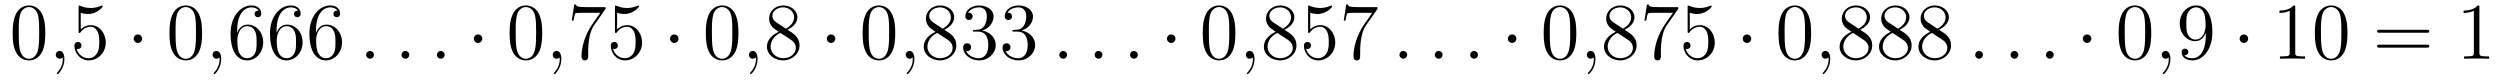 <?xml version='1.0'?>
<!-- This file was generated by dvisvgm 1.14.1 -->
<svg height='12pt' version='1.1' viewBox='0 -12 373 12' width='373pt' xmlns='http://www.w3.org/2000/svg' xmlns:xlink='http://www.w3.org/1999/xlink'>
<g id='page1'>
<g transform='matrix(1 0 0 1 -127 651)'>
<path d='M133.755 -658.065C133.755 -659.058 133.696 -660.026 133.265 -660.934C132.775 -661.927 131.914 -662.189 131.329 -662.189C130.635 -662.189 129.787 -661.843 129.344 -660.851C129.01 -660.097 128.89 -659.356 128.89 -658.065C128.89 -656.906 128.974 -656.033 129.404 -655.184C129.87 -654.276 130.695 -653.989 131.317 -653.989C132.357 -653.989 132.954 -654.611 133.301 -655.304C133.732 -656.2 133.755 -657.372 133.755 -658.065ZM131.317 -654.228C130.934 -654.228 130.157 -654.443 129.93 -655.746C129.799 -656.463 129.799 -657.372 129.799 -658.209C129.799 -659.189 129.799 -660.073 129.99 -660.779C130.193 -661.58 130.803 -661.95 131.317 -661.95C131.771 -661.95 132.464 -661.675 132.692 -660.648C132.847 -659.966 132.847 -659.022 132.847 -658.209C132.847 -657.408 132.847 -656.499 132.715 -655.77C132.488 -654.455 131.735 -654.228 131.317 -654.228Z' fill-rule='evenodd'/>
<path d='M136.61 -654.192C136.61 -654.886 136.383 -655.4 135.893 -655.4C135.51 -655.4 135.319 -655.089 135.319 -654.826C135.319 -654.563 135.498 -654.24 135.905 -654.24C136.06 -654.24 136.191 -654.288 136.299 -654.395C136.323 -654.419 136.335 -654.419 136.347 -654.419C136.371 -654.419 136.371 -654.252 136.371 -654.192C136.371 -653.798 136.299 -653.021 135.606 -652.244C135.474 -652.1 135.474 -652.076 135.474 -652.053C135.474 -651.993 135.534 -651.933 135.594 -651.933C135.69 -651.933 136.61 -652.818 136.61 -654.192Z' fill-rule='evenodd'/>
<path d='M139.047 -661.09C139.561 -660.922 139.98 -660.91 140.111 -660.91C141.462 -660.91 142.323 -661.902 142.323 -662.07C142.323 -662.118 142.299 -662.178 142.227 -662.178C142.203 -662.178 142.179 -662.178 142.072 -662.13C141.402 -661.843 140.828 -661.807 140.518 -661.807C139.729 -661.807 139.167 -662.046 138.94 -662.142C138.856 -662.178 138.832 -662.178 138.82 -662.178C138.725 -662.178 138.725 -662.106 138.725 -661.914V-658.364C138.725 -658.149 138.725 -658.077 138.868 -658.077C138.928 -658.077 138.94 -658.089 139.059 -658.233C139.394 -658.723 139.956 -659.01 140.553 -659.01C141.187 -659.01 141.498 -658.424 141.593 -658.221C141.797 -657.754 141.809 -657.169 141.809 -656.714C141.809 -656.26 141.809 -655.579 141.474 -655.041C141.211 -654.611 140.745 -654.312 140.219 -654.312C139.43 -654.312 138.653 -654.85 138.438 -655.722C138.498 -655.698 138.569 -655.687 138.629 -655.687C138.832 -655.687 139.155 -655.806 139.155 -656.212C139.155 -656.547 138.928 -656.738 138.629 -656.738C138.414 -656.738 138.103 -656.631 138.103 -656.165C138.103 -655.148 138.916 -653.989 140.243 -653.989C141.593 -653.989 142.777 -655.125 142.777 -656.643C142.777 -658.065 141.821 -659.249 140.566 -659.249C139.884 -659.249 139.358 -658.95 139.047 -658.615V-661.09Z' fill-rule='evenodd'/>
<path d='M148.211 -657.228C148.211 -657.575 147.924 -657.862 147.578 -657.862C147.231 -657.862 146.944 -657.575 146.944 -657.228C146.944 -656.882 147.231 -656.595 147.578 -656.595C147.924 -656.595 148.211 -656.882 148.211 -657.228Z' fill-rule='evenodd'/>
<path d='M157.151 -658.065C157.151 -659.058 157.091 -660.026 156.661 -660.934C156.171 -661.927 155.31 -662.189 154.724 -662.189C154.031 -662.189 153.182 -661.843 152.74 -660.851C152.405 -660.097 152.286 -659.356 152.286 -658.065C152.286 -656.906 152.369 -656.033 152.799 -655.184C153.266 -654.276 154.091 -653.989 154.712 -653.989C155.752 -653.989 156.35 -654.611 156.697 -655.304C157.127 -656.2 157.151 -657.372 157.151 -658.065ZM154.712 -654.228C154.33 -654.228 153.553 -654.443 153.325 -655.746C153.194 -656.463 153.194 -657.372 153.194 -658.209C153.194 -659.189 153.194 -660.073 153.385 -660.779C153.589 -661.58 154.198 -661.95 154.712 -661.95C155.166 -661.95 155.86 -661.675 156.087 -660.648C156.242 -659.966 156.242 -659.022 156.242 -658.209C156.242 -657.408 156.242 -656.499 156.111 -655.77C155.884 -654.455 155.131 -654.228 154.712 -654.228Z' fill-rule='evenodd'/>
<path d='M160.005 -654.192C160.005 -654.886 159.778 -655.4 159.288 -655.4C158.906 -655.4 158.714 -655.089 158.714 -654.826C158.714 -654.563 158.894 -654.24 159.3 -654.24C159.456 -654.24 159.587 -654.288 159.695 -654.395C159.718 -654.419 159.731 -654.419 159.743 -654.419C159.766 -654.419 159.766 -654.252 159.766 -654.192C159.766 -653.798 159.695 -653.021 159.001 -652.244C158.87 -652.1 158.87 -652.076 158.87 -652.053C158.87 -651.993 158.93 -651.933 158.989 -651.933C159.085 -651.933 160.005 -652.818 160.005 -654.192Z' fill-rule='evenodd'/>
<path d='M162.383 -658.4C162.383 -661.424 163.853 -661.902 164.499 -661.902C164.929 -661.902 165.36 -661.771 165.587 -661.413C165.443 -661.413 164.989 -661.413 164.989 -660.922C164.989 -660.659 165.168 -660.432 165.479 -660.432C165.778 -660.432 165.981 -660.612 165.981 -660.958C165.981 -661.58 165.527 -662.189 164.487 -662.189C162.981 -662.189 161.403 -660.648 161.403 -658.017C161.403 -654.73 162.837 -653.989 163.853 -653.989C165.156 -653.989 166.268 -655.125 166.268 -656.679C166.268 -658.268 165.156 -659.332 163.961 -659.332C162.897 -659.332 162.503 -658.412 162.383 -658.077V-658.4ZM163.853 -654.312C163.1 -654.312 162.742 -654.981 162.634 -655.232C162.526 -655.543 162.407 -656.129 162.407 -656.966C162.407 -657.91 162.837 -659.093 163.913 -659.093C164.571 -659.093 164.917 -658.651 165.097 -658.245C165.288 -657.802 165.288 -657.205 165.288 -656.691C165.288 -656.081 165.288 -655.543 165.061 -655.089C164.762 -654.515 164.331 -654.312 163.853 -654.312ZM168.263 -658.4C168.263 -661.424 169.733 -661.902 170.379 -661.902C170.809 -661.902 171.239 -661.771 171.467 -661.413C171.323 -661.413 170.869 -661.413 170.869 -660.922C170.869 -660.659 171.048 -660.432 171.359 -660.432C171.658 -660.432 171.861 -660.612 171.861 -660.958C171.861 -661.58 171.407 -662.189 170.367 -662.189C168.861 -662.189 167.283 -660.648 167.283 -658.017C167.283 -654.73 168.717 -653.989 169.733 -653.989C171.036 -653.989 172.148 -655.125 172.148 -656.679C172.148 -658.268 171.036 -659.332 169.841 -659.332C168.777 -659.332 168.383 -658.412 168.263 -658.077V-658.4ZM169.733 -654.312C168.98 -654.312 168.622 -654.981 168.514 -655.232C168.406 -655.543 168.287 -656.129 168.287 -656.966C168.287 -657.91 168.717 -659.093 169.793 -659.093C170.45 -659.093 170.797 -658.651 170.977 -658.245C171.168 -657.802 171.168 -657.205 171.168 -656.691C171.168 -656.081 171.168 -655.543 170.941 -655.089C170.642 -654.515 170.211 -654.312 169.733 -654.312ZM174.143 -658.4C174.143 -661.424 175.613 -661.902 176.259 -661.902C176.689 -661.902 177.119 -661.771 177.347 -661.413C177.203 -661.413 176.749 -661.413 176.749 -660.922C176.749 -660.659 176.928 -660.432 177.239 -660.432C177.538 -660.432 177.741 -660.612 177.741 -660.958C177.741 -661.58 177.287 -662.189 176.247 -662.189C174.741 -662.189 173.163 -660.648 173.163 -658.017C173.163 -654.73 174.597 -653.989 175.613 -653.989C176.916 -653.989 178.028 -655.125 178.028 -656.679C178.028 -658.268 176.916 -659.332 175.721 -659.332C174.657 -659.332 174.263 -658.412 174.143 -658.077V-658.4ZM175.613 -654.312C174.86 -654.312 174.502 -654.981 174.394 -655.232C174.286 -655.543 174.167 -656.129 174.167 -656.966C174.167 -657.91 174.597 -659.093 175.673 -659.093C176.33 -659.093 176.677 -658.651 176.857 -658.245C177.048 -657.802 177.048 -657.205 177.048 -656.691C177.048 -656.081 177.048 -655.543 176.821 -655.089C176.522 -654.515 176.091 -654.312 175.613 -654.312Z' fill-rule='evenodd'/>
<path d='M182.789 -654.814C182.789 -655.16 182.502 -655.4 182.215 -655.4C181.868 -655.4 181.629 -655.113 181.629 -654.826C181.629 -654.479 181.916 -654.24 182.203 -654.24C182.55 -654.24 182.789 -654.527 182.789 -654.814Z' fill-rule='evenodd'/>
<path d='M188.067 -654.814C188.067 -655.16 187.78 -655.4 187.493 -655.4C187.147 -655.4 186.908 -655.113 186.908 -654.826C186.908 -654.479 187.194 -654.24 187.481 -654.24C187.828 -654.24 188.067 -654.527 188.067 -654.814Z' fill-rule='evenodd'/>
<path d='M193.345 -654.814C193.345 -655.16 193.058 -655.4 192.772 -655.4C192.425 -655.4 192.186 -655.113 192.186 -654.826C192.186 -654.479 192.473 -654.24 192.76 -654.24C193.106 -654.24 193.345 -654.527 193.345 -654.814Z' fill-rule='evenodd'/>
<path d='M198.96 -657.228C198.96 -657.575 198.673 -657.862 198.325 -657.862C197.98 -657.862 197.693 -657.575 197.693 -657.228C197.693 -656.882 197.98 -656.595 198.325 -656.595C198.673 -656.595 198.96 -656.882 198.96 -657.228Z' fill-rule='evenodd'/>
<path d='M207.899 -658.065C207.899 -659.058 207.839 -660.026 207.409 -660.934C206.918 -661.927 206.058 -662.189 205.472 -662.189C204.779 -662.189 203.93 -661.843 203.488 -660.851C203.153 -660.097 203.034 -659.356 203.034 -658.065C203.034 -656.906 203.117 -656.033 203.548 -655.184C204.014 -654.276 204.839 -653.989 205.46 -653.989C206.501 -653.989 207.098 -654.611 207.445 -655.304C207.875 -656.2 207.899 -657.372 207.899 -658.065ZM205.46 -654.228C205.078 -654.228 204.301 -654.443 204.073 -655.746C203.942 -656.463 203.942 -657.372 203.942 -658.209C203.942 -659.189 203.942 -660.073 204.133 -660.779C204.337 -661.58 204.947 -661.95 205.46 -661.95C205.914 -661.95 206.608 -661.675 206.836 -660.648C206.99 -659.966 206.99 -659.022 206.99 -658.209C206.99 -657.408 206.99 -656.499 206.858 -655.77C206.632 -654.455 205.879 -654.228 205.46 -654.228Z' fill-rule='evenodd'/>
<path d='M210.754 -654.192C210.754 -654.886 210.527 -655.4 210.036 -655.4C209.653 -655.4 209.462 -655.089 209.462 -654.826C209.462 -654.563 209.642 -654.24 210.048 -654.24C210.204 -654.24 210.335 -654.288 210.443 -654.395C210.467 -654.419 210.479 -654.419 210.491 -654.419C210.515 -654.419 210.515 -654.252 210.515 -654.192C210.515 -653.798 210.443 -653.021 209.749 -652.244C209.618 -652.1 209.618 -652.076 209.618 -652.053C209.618 -651.993 209.678 -651.933 209.737 -651.933C209.833 -651.933 210.754 -652.818 210.754 -654.192Z' fill-rule='evenodd'/>
<path d='M217.339 -661.663V-661.938H214.458C213.012 -661.938 212.988 -662.094 212.94 -662.321H212.677L212.306 -659.93H212.569C212.605 -660.145 212.713 -660.887 212.868 -661.018C212.964 -661.09 213.86 -661.09 214.027 -661.09H216.562L215.294 -659.273C214.972 -658.807 213.764 -656.846 213.764 -654.599C213.764 -654.467 213.764 -653.989 214.255 -653.989C214.757 -653.989 214.757 -654.455 214.757 -654.611V-655.208C214.757 -656.989 215.044 -658.376 215.605 -659.177L217.339 -661.663ZM219.071 -661.09C219.584 -660.922 220.003 -660.91 220.135 -660.91C221.485 -660.91 222.347 -661.902 222.347 -662.07C222.347 -662.118 222.323 -662.178 222.251 -662.178C222.227 -662.178 222.203 -662.178 222.095 -662.13C221.425 -661.843 220.852 -661.807 220.541 -661.807C219.752 -661.807 219.191 -662.046 218.963 -662.142C218.88 -662.178 218.856 -662.178 218.844 -662.178C218.748 -662.178 218.748 -662.106 218.748 -661.914V-658.364C218.748 -658.149 218.748 -658.077 218.892 -658.077C218.951 -658.077 218.963 -658.089 219.083 -658.233C219.418 -658.723 219.979 -659.01 220.577 -659.01C221.21 -659.01 221.521 -658.424 221.617 -658.221C221.82 -657.754 221.832 -657.169 221.832 -656.714C221.832 -656.26 221.832 -655.579 221.497 -655.041C221.234 -654.611 220.768 -654.312 220.242 -654.312C219.454 -654.312 218.676 -654.85 218.461 -655.722C218.521 -655.698 218.592 -655.687 218.652 -655.687C218.856 -655.687 219.179 -655.806 219.179 -656.212C219.179 -656.547 218.951 -656.738 218.652 -656.738C218.437 -656.738 218.126 -656.631 218.126 -656.165C218.126 -655.148 218.94 -653.989 220.266 -653.989C221.617 -653.989 222.8 -655.125 222.8 -656.643C222.8 -658.065 221.844 -659.249 220.589 -659.249C219.907 -659.249 219.382 -658.95 219.071 -658.615V-661.09Z' fill-rule='evenodd'/>
<path d='M228.234 -657.228C228.234 -657.575 227.947 -657.862 227.6 -657.862C227.254 -657.862 226.967 -657.575 226.967 -657.228C226.967 -656.882 227.254 -656.595 227.6 -656.595C227.947 -656.595 228.234 -656.882 228.234 -657.228Z' fill-rule='evenodd'/>
<path d='M237.173 -658.065C237.173 -659.058 237.114 -660.026 236.683 -660.934C236.194 -661.927 235.332 -662.189 234.746 -662.189C234.053 -662.189 233.204 -661.843 232.763 -660.851C232.428 -660.097 232.308 -659.356 232.308 -658.065C232.308 -656.906 232.392 -656.033 232.822 -655.184C233.288 -654.276 234.113 -653.989 234.734 -653.989C235.775 -653.989 236.372 -654.611 236.719 -655.304C237.15 -656.2 237.173 -657.372 237.173 -658.065ZM234.734 -654.228C234.353 -654.228 233.575 -654.443 233.348 -655.746C233.216 -656.463 233.216 -657.372 233.216 -658.209C233.216 -659.189 233.216 -660.073 233.408 -660.779C233.611 -661.58 234.221 -661.95 234.734 -661.95C235.189 -661.95 235.883 -661.675 236.11 -660.648C236.264 -659.966 236.264 -659.022 236.264 -658.209C236.264 -657.408 236.264 -656.499 236.134 -655.77C235.907 -654.455 235.153 -654.228 234.734 -654.228Z' fill-rule='evenodd'/>
<path d='M240.028 -654.192C240.028 -654.886 239.801 -655.4 239.311 -655.4C238.928 -655.4 238.736 -655.089 238.736 -654.826C238.736 -654.563 238.916 -654.24 239.322 -654.24C239.478 -654.24 239.609 -654.288 239.717 -654.395C239.741 -654.419 239.753 -654.419 239.765 -654.419C239.789 -654.419 239.789 -654.252 239.789 -654.192C239.789 -653.798 239.717 -653.021 239.023 -652.244C238.892 -652.1 238.892 -652.076 238.892 -652.053C238.892 -651.993 238.952 -651.933 239.012 -651.933C239.107 -651.933 240.028 -652.818 240.028 -654.192Z' fill-rule='evenodd'/>
<path d='M244.498 -658.555C245.095 -658.878 245.968 -659.428 245.968 -660.432C245.968 -661.472 244.963 -662.189 243.864 -662.189C242.681 -662.189 241.748 -661.317 241.748 -660.229C241.748 -659.823 241.867 -659.416 242.202 -659.01C242.334 -658.854 242.346 -658.842 243.182 -658.257C242.023 -657.719 241.426 -656.918 241.426 -656.045C241.426 -654.778 242.633 -653.989 243.852 -653.989C245.179 -653.989 246.29 -654.969 246.29 -656.224C246.29 -657.444 245.43 -657.982 244.498 -658.555ZM242.872 -659.631C242.717 -659.739 242.238 -660.05 242.238 -660.635C242.238 -661.413 243.052 -661.902 243.852 -661.902C244.712 -661.902 245.478 -661.281 245.478 -660.42C245.478 -659.691 244.951 -659.105 244.259 -658.723L242.872 -659.631ZM243.433 -658.089L244.88 -657.145C245.191 -656.942 245.741 -656.571 245.741 -655.842C245.741 -654.933 244.82 -654.312 243.864 -654.312C242.848 -654.312 241.975 -655.053 241.975 -656.045C241.975 -656.977 242.657 -657.731 243.433 -658.089Z' fill-rule='evenodd'/>
<path d='M251.629 -657.228C251.629 -657.575 251.342 -657.862 250.996 -657.862S250.362 -657.575 250.362 -657.228C250.362 -656.882 250.649 -656.595 250.996 -656.595S251.629 -656.882 251.629 -657.228Z' fill-rule='evenodd'/>
<path d='M260.569 -658.065C260.569 -659.058 260.509 -660.026 260.078 -660.934C259.589 -661.927 258.728 -662.189 258.142 -662.189C257.449 -662.189 256.6 -661.843 256.158 -660.851C255.823 -660.097 255.703 -659.356 255.703 -658.065C255.703 -656.906 255.787 -656.033 256.218 -655.184C256.684 -654.276 257.509 -653.989 258.131 -653.989C259.17 -653.989 259.768 -654.611 260.114 -655.304C260.545 -656.2 260.569 -657.372 260.569 -658.065ZM258.131 -654.228C257.748 -654.228 256.97 -654.443 256.744 -655.746C256.612 -656.463 256.612 -657.372 256.612 -658.209C256.612 -659.189 256.612 -660.073 256.804 -660.779C257.006 -661.58 257.616 -661.95 258.131 -661.95C258.584 -661.95 259.278 -661.675 259.505 -660.648C259.661 -659.966 259.661 -659.022 259.661 -658.209C259.661 -657.408 259.661 -656.499 259.529 -655.77C259.302 -654.455 258.548 -654.228 258.131 -654.228Z' fill-rule='evenodd'/>
<path d='M263.423 -654.192C263.423 -654.886 263.196 -655.4 262.706 -655.4C262.324 -655.4 262.133 -655.089 262.133 -654.826C262.133 -654.563 262.312 -654.24 262.718 -654.24C262.873 -654.24 263.005 -654.288 263.113 -654.395C263.136 -654.419 263.148 -654.419 263.16 -654.419C263.184 -654.419 263.184 -654.252 263.184 -654.192C263.184 -653.798 263.113 -653.021 262.42 -652.244C262.288 -652.1 262.288 -652.076 262.288 -652.053C262.288 -651.993 262.348 -651.933 262.408 -651.933C262.502 -651.933 263.423 -652.818 263.423 -654.192Z' fill-rule='evenodd'/>
<path d='M267.893 -658.555C268.49 -658.878 269.364 -659.428 269.364 -660.432C269.364 -661.472 268.36 -662.189 267.259 -662.189C266.076 -662.189 265.144 -661.317 265.144 -660.229C265.144 -659.823 265.264 -659.416 265.598 -659.01C265.729 -658.854 265.741 -658.842 266.578 -658.257C265.418 -657.719 264.821 -656.918 264.821 -656.045C264.821 -654.778 266.028 -653.989 267.247 -653.989C268.574 -653.989 269.686 -654.969 269.686 -656.224C269.686 -657.444 268.825 -657.982 267.893 -658.555ZM266.267 -659.631C266.112 -659.739 265.633 -660.05 265.633 -660.635C265.633 -661.413 266.447 -661.902 267.247 -661.902C268.108 -661.902 268.873 -661.281 268.873 -660.42C268.873 -659.691 268.348 -659.105 267.654 -658.723L266.267 -659.631ZM266.83 -658.089L268.276 -657.145C268.586 -656.942 269.136 -656.571 269.136 -655.842C269.136 -654.933 268.216 -654.312 267.259 -654.312C266.243 -654.312 265.37 -655.053 265.37 -656.045C265.37 -656.977 266.052 -657.731 266.83 -658.089ZM272.411 -658.532C272.207 -658.52 272.159 -658.507 272.159 -658.4C272.159 -658.281 272.219 -658.281 272.434 -658.281H272.984C274 -658.281 274.454 -657.444 274.454 -656.296C274.454 -654.73 273.642 -654.312 273.055 -654.312C272.482 -654.312 271.501 -654.587 271.154 -655.376C271.537 -655.316 271.884 -655.531 271.884 -655.961C271.884 -656.308 271.633 -656.547 271.298 -656.547C271.012 -656.547 270.701 -656.38 270.701 -655.926C270.701 -654.862 271.765 -653.989 273.091 -653.989C274.514 -653.989 275.566 -655.077 275.566 -656.284C275.566 -657.384 274.681 -658.245 273.534 -658.448C274.573 -658.747 275.243 -659.619 275.243 -660.552C275.243 -661.496 274.264 -662.189 273.103 -662.189C271.908 -662.189 271.024 -661.46 271.024 -660.588C271.024 -660.109 271.394 -660.014 271.573 -660.014C271.824 -660.014 272.111 -660.193 272.111 -660.552C272.111 -660.934 271.824 -661.102 271.561 -661.102C271.489 -661.102 271.466 -661.102 271.43 -661.09C271.884 -661.902 273.007 -661.902 273.067 -661.902C273.462 -661.902 274.238 -661.723 274.238 -660.552C274.238 -660.325 274.204 -659.655 273.857 -659.141C273.498 -658.615 273.091 -658.579 272.768 -658.567L272.411 -658.532ZM278.29 -658.532C278.087 -658.52 278.039 -658.507 278.039 -658.4C278.039 -658.281 278.099 -658.281 278.314 -658.281H278.864C279.88 -658.281 280.334 -657.444 280.334 -656.296C280.334 -654.73 279.522 -654.312 278.935 -654.312C278.362 -654.312 277.381 -654.587 277.034 -655.376C277.417 -655.316 277.764 -655.531 277.764 -655.961C277.764 -656.308 277.513 -656.547 277.178 -656.547C276.892 -656.547 276.581 -656.38 276.581 -655.926C276.581 -654.862 277.644 -653.989 278.971 -653.989C280.394 -653.989 281.446 -655.077 281.446 -656.284C281.446 -657.384 280.561 -658.245 279.414 -658.448C280.453 -658.747 281.123 -659.619 281.123 -660.552C281.123 -661.496 280.142 -662.189 278.983 -662.189C277.788 -662.189 276.904 -661.46 276.904 -660.588C276.904 -660.109 277.274 -660.014 277.453 -660.014C277.704 -660.014 277.991 -660.193 277.991 -660.552C277.991 -660.934 277.704 -661.102 277.441 -661.102C277.369 -661.102 277.345 -661.102 277.31 -661.09C277.764 -661.902 278.887 -661.902 278.947 -661.902C279.342 -661.902 280.118 -661.723 280.118 -660.552C280.118 -660.325 280.084 -659.655 279.737 -659.141C279.378 -658.615 278.971 -658.579 278.648 -658.567L278.29 -658.532Z' fill-rule='evenodd'/>
<path d='M286.207 -654.814C286.207 -655.16 285.92 -655.4 285.632 -655.4C285.287 -655.4 285.047 -655.113 285.047 -654.826C285.047 -654.479 285.335 -654.24 285.622 -654.24C285.967 -654.24 286.207 -654.527 286.207 -654.814Z' fill-rule='evenodd'/>
<path d='M291.485 -654.814C291.485 -655.16 291.198 -655.4 290.911 -655.4C290.564 -655.4 290.326 -655.113 290.326 -654.826C290.326 -654.479 290.612 -654.24 290.899 -654.24C291.246 -654.24 291.485 -654.527 291.485 -654.814Z' fill-rule='evenodd'/>
<path d='M296.764 -654.814C296.764 -655.16 296.477 -655.4 296.19 -655.4C295.843 -655.4 295.604 -655.113 295.604 -654.826C295.604 -654.479 295.891 -654.24 296.178 -654.24C296.525 -654.24 296.764 -654.527 296.764 -654.814Z' fill-rule='evenodd'/>
<path d='M302.377 -657.228C302.377 -657.575 302.09 -657.862 301.744 -657.862C301.397 -657.862 301.11 -657.575 301.11 -657.228C301.11 -656.882 301.397 -656.595 301.744 -656.595C302.09 -656.595 302.377 -656.882 302.377 -657.228Z' fill-rule='evenodd'/>
<path d='M311.317 -658.065C311.317 -659.058 311.257 -660.026 310.826 -660.934C310.337 -661.927 309.476 -662.189 308.891 -662.189C308.197 -662.189 307.348 -661.843 306.906 -660.851C306.571 -660.097 306.451 -659.356 306.451 -658.065C306.451 -656.906 306.535 -656.033 306.966 -655.184C307.432 -654.276 308.257 -653.989 308.879 -653.989C309.918 -653.989 310.516 -654.611 310.862 -655.304C311.293 -656.2 311.317 -657.372 311.317 -658.065ZM308.879 -654.228C308.496 -654.228 307.718 -654.443 307.492 -655.746C307.361 -656.463 307.361 -657.372 307.361 -658.209C307.361 -659.189 307.361 -660.073 307.552 -660.779C307.754 -661.58 308.364 -661.95 308.879 -661.95C309.332 -661.95 310.026 -661.675 310.253 -660.648C310.409 -659.966 310.409 -659.022 310.409 -658.209C310.409 -657.408 310.409 -656.499 310.277 -655.77C310.05 -654.455 309.296 -654.228 308.879 -654.228Z' fill-rule='evenodd'/>
<path d='M314.172 -654.192C314.172 -654.886 313.944 -655.4 313.454 -655.4C313.072 -655.4 312.881 -655.089 312.881 -654.826C312.881 -654.563 313.06 -654.24 313.466 -654.24C313.621 -654.24 313.753 -654.288 313.861 -654.395C313.884 -654.419 313.897 -654.419 313.908 -654.419C313.932 -654.419 313.932 -654.252 313.932 -654.192C313.932 -653.798 313.861 -653.021 313.168 -652.244C313.036 -652.1 313.036 -652.076 313.036 -652.053C313.036 -651.993 313.096 -651.933 313.156 -651.933C313.252 -651.933 314.172 -652.818 314.172 -654.192Z' fill-rule='evenodd'/>
<path d='M318.641 -658.555C319.238 -658.878 320.112 -659.428 320.112 -660.432C320.112 -661.472 319.108 -662.189 318.007 -662.189C316.824 -662.189 315.892 -661.317 315.892 -660.229C315.892 -659.823 316.012 -659.416 316.346 -659.01C316.477 -658.854 316.489 -658.842 317.327 -658.257C316.166 -657.719 315.569 -656.918 315.569 -656.045C315.569 -654.778 316.776 -653.989 317.995 -653.989C319.322 -653.989 320.434 -654.969 320.434 -656.224C320.434 -657.444 319.573 -657.982 318.641 -658.555ZM317.015 -659.631C316.86 -659.739 316.382 -660.05 316.382 -660.635C316.382 -661.413 317.195 -661.902 317.995 -661.902C318.857 -661.902 319.621 -661.281 319.621 -660.42C319.621 -659.691 319.096 -659.105 318.402 -658.723L317.015 -659.631ZM317.578 -658.089L319.024 -657.145C319.334 -656.942 319.884 -656.571 319.884 -655.842C319.884 -654.933 318.964 -654.312 318.007 -654.312C316.991 -654.312 316.118 -655.053 316.118 -656.045C316.118 -656.977 316.8 -657.731 317.578 -658.089ZM322.489 -661.09C323.003 -660.922 323.422 -660.91 323.552 -660.91C324.904 -660.91 325.764 -661.902 325.764 -662.07C325.764 -662.118 325.74 -662.178 325.669 -662.178C325.645 -662.178 325.621 -662.178 325.513 -662.13C324.844 -661.843 324.27 -661.807 323.959 -661.807C323.171 -661.807 322.608 -662.046 322.381 -662.142C322.297 -662.178 322.273 -662.178 322.261 -662.178C322.166 -662.178 322.166 -662.106 322.166 -661.914V-658.364C322.166 -658.149 322.166 -658.077 322.309 -658.077C322.369 -658.077 322.381 -658.089 322.501 -658.233C322.836 -658.723 323.398 -659.01 323.995 -659.01C324.629 -659.01 324.94 -658.424 325.034 -658.221C325.238 -657.754 325.25 -657.169 325.25 -656.714C325.25 -656.26 325.25 -655.579 324.916 -655.041C324.653 -654.611 324.186 -654.312 323.66 -654.312C322.871 -654.312 322.094 -654.85 321.878 -655.722C321.938 -655.698 322.01 -655.687 322.07 -655.687C322.273 -655.687 322.596 -655.806 322.596 -656.212C322.596 -656.547 322.369 -656.738 322.07 -656.738C321.856 -656.738 321.545 -656.631 321.545 -656.165C321.545 -655.148 322.357 -653.989 323.684 -653.989C325.034 -653.989 326.219 -655.125 326.219 -656.643C326.219 -658.065 325.262 -659.249 324.007 -659.249C323.326 -659.249 322.8 -658.95 322.489 -658.615V-661.09ZM332.516 -661.663V-661.938H329.635C328.189 -661.938 328.165 -662.094 328.117 -662.321H327.854L327.485 -659.93H327.748C327.782 -660.145 327.89 -660.887 328.046 -661.018C328.141 -661.09 329.039 -661.09 329.206 -661.09H331.74L330.473 -659.273C330.15 -658.807 328.943 -656.846 328.943 -654.599C328.943 -654.467 328.943 -653.989 329.432 -653.989C329.935 -653.989 329.935 -654.455 329.935 -654.611V-655.208C329.935 -656.989 330.222 -658.376 330.784 -659.177L332.516 -661.663Z' fill-rule='evenodd'/>
<path d='M336.955 -654.814C336.955 -655.16 336.668 -655.4 336.382 -655.4C336.035 -655.4 335.796 -655.113 335.796 -654.826C335.796 -654.479 336.083 -654.24 336.37 -654.24C336.715 -654.24 336.955 -654.527 336.955 -654.814Z' fill-rule='evenodd'/>
<path d='M342.234 -654.814C342.234 -655.16 341.946 -655.4 341.659 -655.4C341.312 -655.4 341.074 -655.113 341.074 -654.826C341.074 -654.479 341.36 -654.24 341.647 -654.24C341.994 -654.24 342.234 -654.527 342.234 -654.814Z' fill-rule='evenodd'/>
<path d='M347.512 -654.814C347.512 -655.16 347.225 -655.4 346.938 -655.4C346.591 -655.4 346.352 -655.113 346.352 -654.826C346.352 -654.479 346.639 -654.24 346.926 -654.24C347.273 -654.24 347.512 -654.527 347.512 -654.814Z' fill-rule='evenodd'/>
<path d='M353.245 -657.228C353.245 -657.575 352.958 -657.862 352.612 -657.862C352.265 -657.862 351.978 -657.575 351.978 -657.228C351.978 -656.882 352.265 -656.595 352.612 -656.595C352.958 -656.595 353.245 -656.882 353.245 -657.228Z' fill-rule='evenodd'/>
<path d='M362.185 -658.065C362.185 -659.058 362.125 -660.026 361.696 -660.934C361.205 -661.927 360.344 -662.189 359.759 -662.189C359.065 -662.189 358.217 -661.843 357.774 -660.851C357.439 -660.097 357.319 -659.356 357.319 -658.065C357.319 -656.906 357.403 -656.033 357.834 -655.184C358.3 -654.276 359.125 -653.989 359.747 -653.989C360.786 -653.989 361.384 -654.611 361.73 -655.304C362.161 -656.2 362.185 -657.372 362.185 -658.065ZM359.747 -654.228C359.364 -654.228 358.586 -654.443 358.36 -655.746C358.229 -656.463 358.229 -657.372 358.229 -658.209C358.229 -659.189 358.229 -660.073 358.42 -660.779C358.622 -661.58 359.232 -661.95 359.747 -661.95C360.2 -661.95 360.894 -661.675 361.121 -660.648C361.277 -659.966 361.277 -659.022 361.277 -658.209C361.277 -657.408 361.277 -656.499 361.145 -655.77C360.918 -654.455 360.166 -654.228 359.747 -654.228Z' fill-rule='evenodd'/>
<path d='M365.04 -654.192C365.04 -654.886 364.813 -655.4 364.322 -655.4C363.94 -655.4 363.749 -655.089 363.749 -654.826C363.749 -654.563 363.928 -654.24 364.334 -654.24C364.49 -654.24 364.621 -654.288 364.729 -654.395C364.753 -654.419 364.765 -654.419 364.777 -654.419C364.8 -654.419 364.8 -654.252 364.8 -654.192C364.8 -653.798 364.729 -653.021 364.036 -652.244C363.904 -652.1 363.904 -652.076 363.904 -652.053C363.904 -651.993 363.964 -651.933 364.024 -651.933C364.12 -651.933 365.04 -652.818 365.04 -654.192Z' fill-rule='evenodd'/>
<path d='M369.389 -658.555C369.986 -658.878 370.86 -659.428 370.86 -660.432C370.86 -661.472 369.856 -662.189 368.755 -662.189C367.572 -662.189 366.64 -661.317 366.64 -660.229C366.64 -659.823 366.76 -659.416 367.094 -659.01C367.225 -658.854 367.237 -658.842 368.075 -658.257C366.914 -657.719 366.317 -656.918 366.317 -656.045C366.317 -654.778 367.524 -653.989 368.743 -653.989C370.07 -653.989 371.182 -654.969 371.182 -656.224C371.182 -657.444 370.321 -657.982 369.389 -658.555ZM367.764 -659.631C367.608 -659.739 367.13 -660.05 367.13 -660.635C367.13 -661.413 367.943 -661.902 368.743 -661.902C369.605 -661.902 370.369 -661.281 370.369 -660.42C370.369 -659.691 369.844 -659.105 369.15 -658.723L367.764 -659.631ZM368.326 -658.089L369.772 -657.145C370.082 -656.942 370.632 -656.571 370.632 -655.842C370.632 -654.933 369.712 -654.312 368.755 -654.312C367.739 -654.312 366.866 -655.053 366.866 -656.045C366.866 -656.977 367.548 -657.731 368.326 -658.089ZM377.384 -661.663V-661.938H374.504C373.057 -661.938 373.033 -662.094 372.986 -662.321H372.724L372.353 -659.93H372.616C372.652 -660.145 372.758 -660.887 372.914 -661.018C373.01 -661.09 373.907 -661.09 374.074 -661.09H376.608L375.341 -659.273C375.018 -658.807 373.811 -656.846 373.811 -654.599C373.811 -654.467 373.811 -653.989 374.3 -653.989C374.803 -653.989 374.803 -654.455 374.803 -654.611V-655.208C374.803 -656.989 375.09 -658.376 375.652 -659.177L377.384 -661.663ZM379.117 -661.09C379.631 -660.922 380.05 -660.91 380.18 -660.91C381.532 -660.91 382.392 -661.902 382.392 -662.07C382.392 -662.118 382.368 -662.178 382.297 -662.178C382.273 -662.178 382.249 -662.178 382.141 -662.13C381.472 -661.843 380.898 -661.807 380.587 -661.807C379.799 -661.807 379.236 -662.046 379.009 -662.142C378.925 -662.178 378.901 -662.178 378.89 -662.178C378.794 -662.178 378.794 -662.106 378.794 -661.914V-658.364C378.794 -658.149 378.794 -658.077 378.937 -658.077C378.997 -658.077 379.009 -658.089 379.129 -658.233C379.464 -658.723 380.026 -659.01 380.623 -659.01C381.257 -659.01 381.568 -658.424 381.662 -658.221C381.866 -657.754 381.878 -657.169 381.878 -656.714C381.878 -656.26 381.878 -655.579 381.544 -655.041C381.281 -654.611 380.814 -654.312 380.288 -654.312C379.499 -654.312 378.722 -654.85 378.508 -655.722C378.568 -655.698 378.638 -655.687 378.698 -655.687C378.901 -655.687 379.224 -655.806 379.224 -656.212C379.224 -656.547 378.997 -656.738 378.698 -656.738C378.484 -656.738 378.173 -656.631 378.173 -656.165C378.173 -655.148 378.985 -653.989 380.312 -653.989C381.662 -653.989 382.847 -655.125 382.847 -656.643C382.847 -658.065 381.89 -659.249 380.635 -659.249C379.954 -659.249 379.428 -658.95 379.117 -658.615V-661.09Z' fill-rule='evenodd'/>
<path d='M388.279 -657.228C388.279 -657.575 387.992 -657.862 387.646 -657.862C387.299 -657.862 387.012 -657.575 387.012 -657.228C387.012 -656.882 387.299 -656.595 387.646 -656.595C387.992 -656.595 388.279 -656.882 388.279 -657.228Z' fill-rule='evenodd'/>
<path d='M397.218 -658.065C397.218 -659.058 397.159 -660.026 396.728 -660.934C396.239 -661.927 395.377 -662.189 394.792 -662.189C394.098 -662.189 393.25 -661.843 392.807 -660.851C392.473 -660.097 392.353 -659.356 392.353 -658.065C392.353 -656.906 392.437 -656.033 392.867 -655.184C393.334 -654.276 394.158 -653.989 394.78 -653.989C395.82 -653.989 396.418 -654.611 396.764 -655.304C397.194 -656.2 397.218 -657.372 397.218 -658.065ZM394.78 -654.228C394.397 -654.228 393.62 -654.443 393.392 -655.746C393.262 -656.463 393.262 -657.372 393.262 -658.209C393.262 -659.189 393.262 -660.073 393.452 -660.779C393.656 -661.58 394.266 -661.95 394.78 -661.95C395.234 -661.95 395.927 -661.675 396.155 -660.648C396.31 -659.966 396.31 -659.022 396.31 -658.209C396.31 -657.408 396.31 -656.499 396.179 -655.77C395.951 -654.455 395.198 -654.228 394.78 -654.228Z' fill-rule='evenodd'/>
<path d='M400.073 -654.192C400.073 -654.886 399.846 -655.4 399.355 -655.4C398.974 -655.4 398.782 -655.089 398.782 -654.826C398.782 -654.563 398.962 -654.24 399.367 -654.24C399.523 -654.24 399.654 -654.288 399.762 -654.395C399.786 -654.419 399.798 -654.419 399.81 -654.419C399.834 -654.419 399.834 -654.252 399.834 -654.192C399.834 -653.798 399.762 -653.021 399.068 -652.244C398.938 -652.1 398.938 -652.076 398.938 -652.053C398.938 -651.993 398.998 -651.933 399.056 -651.933C399.152 -651.933 400.073 -652.818 400.073 -654.192Z' fill-rule='evenodd'/>
<path d='M404.543 -658.555C405.14 -658.878 406.013 -659.428 406.013 -660.432C406.013 -661.472 405.008 -662.189 403.909 -662.189C402.726 -662.189 401.792 -661.317 401.792 -660.229C401.792 -659.823 401.912 -659.416 402.247 -659.01C402.379 -658.854 402.391 -658.842 403.228 -658.257C402.068 -657.719 401.47 -656.918 401.47 -656.045C401.47 -654.778 402.678 -653.989 403.897 -653.989C405.224 -653.989 406.336 -654.969 406.336 -656.224C406.336 -657.444 405.475 -657.982 404.543 -658.555ZM402.917 -659.631C402.761 -659.739 402.283 -660.05 402.283 -660.635C402.283 -661.413 403.096 -661.902 403.897 -661.902C404.758 -661.902 405.523 -661.281 405.523 -660.42C405.523 -659.691 404.996 -659.105 404.303 -658.723L402.917 -659.631ZM403.478 -658.089L404.926 -657.145C405.235 -656.942 405.786 -656.571 405.786 -655.842C405.786 -654.933 404.866 -654.312 403.909 -654.312C402.893 -654.312 402.02 -655.053 402.02 -656.045C402.02 -656.977 402.701 -657.731 403.478 -658.089ZM410.423 -658.555C411.02 -658.878 411.893 -659.428 411.893 -660.432C411.893 -661.472 410.888 -662.189 409.789 -662.189C408.605 -662.189 407.672 -661.317 407.672 -660.229C407.672 -659.823 407.792 -659.416 408.127 -659.01C408.259 -658.854 408.271 -658.842 409.108 -658.257C407.948 -657.719 407.35 -656.918 407.35 -656.045C407.35 -654.778 408.558 -653.989 409.777 -653.989C411.104 -653.989 412.216 -654.969 412.216 -656.224C412.216 -657.444 411.355 -657.982 410.423 -658.555ZM408.797 -659.631C408.641 -659.739 408.163 -660.05 408.163 -660.635C408.163 -661.413 408.976 -661.902 409.777 -661.902C410.638 -661.902 411.402 -661.281 411.402 -660.42C411.402 -659.691 410.876 -659.105 410.183 -658.723L408.797 -659.631ZM409.358 -658.089L410.806 -657.145C411.115 -656.942 411.666 -656.571 411.666 -655.842C411.666 -654.933 410.746 -654.312 409.789 -654.312C408.773 -654.312 407.9 -655.053 407.9 -656.045C407.9 -656.977 408.581 -657.731 409.358 -658.089ZM416.302 -658.555C416.9 -658.878 417.773 -659.428 417.773 -660.432C417.773 -661.472 416.768 -662.189 415.669 -662.189C414.485 -662.189 413.552 -661.317 413.552 -660.229C413.552 -659.823 413.672 -659.416 414.007 -659.01C414.139 -658.854 414.151 -658.842 414.988 -658.257C413.828 -657.719 413.23 -656.918 413.23 -656.045C413.23 -654.778 414.438 -653.989 415.657 -653.989C416.983 -653.989 418.096 -654.969 418.096 -656.224C418.096 -657.444 417.235 -657.982 416.302 -658.555ZM414.677 -659.631C414.521 -659.739 414.043 -660.05 414.043 -660.635C414.043 -661.413 414.856 -661.902 415.657 -661.902C416.518 -661.902 417.282 -661.281 417.282 -660.42C417.282 -659.691 416.756 -659.105 416.063 -658.723L414.677 -659.631ZM415.238 -658.089L416.686 -657.145C416.995 -656.942 417.546 -656.571 417.546 -655.842C417.546 -654.933 416.626 -654.312 415.669 -654.312C414.653 -654.312 413.78 -655.053 413.78 -656.045C413.78 -656.977 414.461 -657.731 415.238 -658.089Z' fill-rule='evenodd'/>
<path d='M422.856 -654.814C422.856 -655.16 422.569 -655.4 422.282 -655.4C421.936 -655.4 421.697 -655.113 421.697 -654.826C421.697 -654.479 421.984 -654.24 422.27 -654.24C422.617 -654.24 422.856 -654.527 422.856 -654.814Z' fill-rule='evenodd'/>
<path d='M428.135 -654.814C428.135 -655.16 427.848 -655.4 427.561 -655.4C427.214 -655.4 426.976 -655.113 426.976 -654.826C426.976 -654.479 427.262 -654.24 427.549 -654.24C427.896 -654.24 428.135 -654.527 428.135 -654.814Z' fill-rule='evenodd'/>
<path d='M433.414 -654.814C433.414 -655.16 433.126 -655.4 432.839 -655.4C432.492 -655.4 432.253 -655.113 432.253 -654.826C432.253 -654.479 432.54 -654.24 432.827 -654.24C433.174 -654.24 433.414 -654.527 433.414 -654.814Z' fill-rule='evenodd'/>
<path d='M439.027 -657.228C439.027 -657.575 438.74 -657.862 438.394 -657.862S437.76 -657.575 437.76 -657.228C437.76 -656.882 438.047 -656.595 438.394 -656.595S439.027 -656.882 439.027 -657.228Z' fill-rule='evenodd'/>
<path d='M447.966 -658.065C447.966 -659.058 447.907 -660.026 447.476 -660.934C446.987 -661.927 446.125 -662.189 445.54 -662.189C444.846 -662.189 443.998 -661.843 443.556 -660.851C443.221 -660.097 443.101 -659.356 443.101 -658.065C443.101 -656.906 443.185 -656.033 443.615 -655.184C444.082 -654.276 444.906 -653.989 445.528 -653.989C446.568 -653.989 447.166 -654.611 447.512 -655.304C447.943 -656.2 447.966 -657.372 447.966 -658.065ZM445.528 -654.228C445.146 -654.228 444.368 -654.443 444.142 -655.746C444.01 -656.463 444.01 -657.372 444.01 -658.209C444.01 -659.189 444.01 -660.073 444.202 -660.779C444.404 -661.58 445.014 -661.95 445.528 -661.95C445.982 -661.95 446.676 -661.675 446.903 -660.648C447.058 -659.966 447.058 -659.022 447.058 -658.209C447.058 -657.408 447.058 -656.499 446.927 -655.77C446.7 -654.455 445.946 -654.228 445.528 -654.228Z' fill-rule='evenodd'/>
<path d='M450.821 -654.192C450.821 -654.886 450.594 -655.4 450.103 -655.4C449.722 -655.4 449.53 -655.089 449.53 -654.826C449.53 -654.563 449.71 -654.24 450.115 -654.24C450.271 -654.24 450.402 -654.288 450.51 -654.395C450.534 -654.419 450.546 -654.419 450.558 -654.419C450.582 -654.419 450.582 -654.252 450.582 -654.192C450.582 -653.798 450.51 -653.021 449.816 -652.244C449.686 -652.1 449.686 -652.076 449.686 -652.053C449.686 -651.993 449.746 -651.933 449.806 -651.933C449.9 -651.933 450.821 -652.818 450.821 -654.192Z' fill-rule='evenodd'/>
<path d='M456.103 -657.719C456.103 -654.897 454.848 -654.312 454.132 -654.312C453.845 -654.312 453.21 -654.348 452.911 -654.766H452.983C453.067 -654.742 453.497 -654.814 453.497 -655.256C453.497 -655.519 453.318 -655.746 453.007 -655.746C452.696 -655.746 452.506 -655.543 452.506 -655.232C452.506 -654.491 453.103 -653.989 454.142 -653.989C455.638 -653.989 457.084 -655.579 457.084 -658.173C457.084 -661.388 455.744 -662.189 454.693 -662.189C453.378 -662.189 452.219 -661.09 452.219 -659.512C452.219 -657.934 453.33 -656.858 454.525 -656.858C455.41 -656.858 455.864 -657.503 456.103 -658.113V-657.719ZM454.573 -657.097C453.82 -657.097 453.497 -657.707 453.39 -657.934C453.199 -658.388 453.199 -658.962 453.199 -659.5C453.199 -660.169 453.199 -660.743 453.51 -661.233C453.725 -661.556 454.048 -661.902 454.693 -661.902C455.375 -661.902 455.722 -661.305 455.84 -661.03C456.079 -660.444 456.079 -659.428 456.079 -659.249C456.079 -658.245 455.626 -657.097 454.573 -657.097Z' fill-rule='evenodd'/>
<path d='M462.422 -657.228C462.422 -657.575 462.136 -657.862 461.789 -657.862S461.155 -657.575 461.155 -657.228C461.155 -656.882 461.442 -656.595 461.789 -656.595S462.422 -656.882 462.422 -657.228Z' fill-rule='evenodd'/>
<path d='M469.45 -661.902C469.45 -662.178 469.45 -662.189 469.211 -662.189C468.924 -661.867 468.325 -661.424 467.094 -661.424V-661.078C467.369 -661.078 467.966 -661.078 468.624 -661.388V-655.16C468.624 -654.73 468.589 -654.587 467.537 -654.587H467.166V-654.24C467.489 -654.264 468.648 -654.264 469.043 -654.264S470.585 -654.264 470.908 -654.24V-654.587H470.537C469.486 -654.587 469.45 -654.73 469.45 -655.16V-661.902ZM477.241 -658.065C477.241 -659.058 477.182 -660.026 476.752 -660.934C476.262 -661.927 475.4 -662.189 474.815 -662.189C474.121 -662.189 473.273 -661.843 472.831 -660.851C472.496 -660.097 472.376 -659.356 472.376 -658.065C472.376 -656.906 472.46 -656.033 472.89 -655.184C473.357 -654.276 474.181 -653.989 474.803 -653.989C475.843 -653.989 476.441 -654.611 476.788 -655.304C477.218 -656.2 477.241 -657.372 477.241 -658.065ZM474.803 -654.228C474.421 -654.228 473.644 -654.443 473.417 -655.746C473.285 -656.463 473.285 -657.372 473.285 -658.209C473.285 -659.189 473.285 -660.073 473.477 -660.779C473.68 -661.58 474.289 -661.95 474.803 -661.95C475.258 -661.95 475.951 -661.675 476.178 -660.648C476.333 -659.966 476.333 -659.022 476.333 -658.209C476.333 -657.408 476.333 -656.499 476.202 -655.77C475.975 -654.455 475.222 -654.228 474.803 -654.228Z' fill-rule='evenodd'/>
<path d='M489.073 -658.113C489.241 -658.113 489.456 -658.113 489.456 -658.328C489.456 -658.555 489.253 -658.555 489.073 -658.555H482.033C481.865 -658.555 481.65 -658.555 481.65 -658.34C481.65 -658.113 481.853 -658.113 482.033 -658.113H489.073ZM489.073 -655.89C489.241 -655.89 489.456 -655.89 489.456 -656.105C489.456 -656.332 489.253 -656.332 489.073 -656.332H482.033C481.865 -656.332 481.65 -656.332 481.65 -656.117C481.65 -655.89 481.853 -655.89 482.033 -655.89H489.073Z' fill-rule='evenodd'/>
<path d='M496.925 -661.902C496.925 -662.178 496.925 -662.189 496.685 -662.189C496.398 -661.867 495.8 -661.424 494.569 -661.424V-661.078C494.844 -661.078 495.442 -661.078 496.099 -661.388V-655.16C496.099 -654.73 496.063 -654.587 495.012 -654.587H494.641V-654.24C494.964 -654.264 496.123 -654.264 496.518 -654.264C496.913 -654.264 498.06 -654.264 498.383 -654.24V-654.587H498.012C496.961 -654.587 496.925 -654.73 496.925 -655.16V-661.902Z' fill-rule='evenodd'/>
</g>
</g>
</svg>
